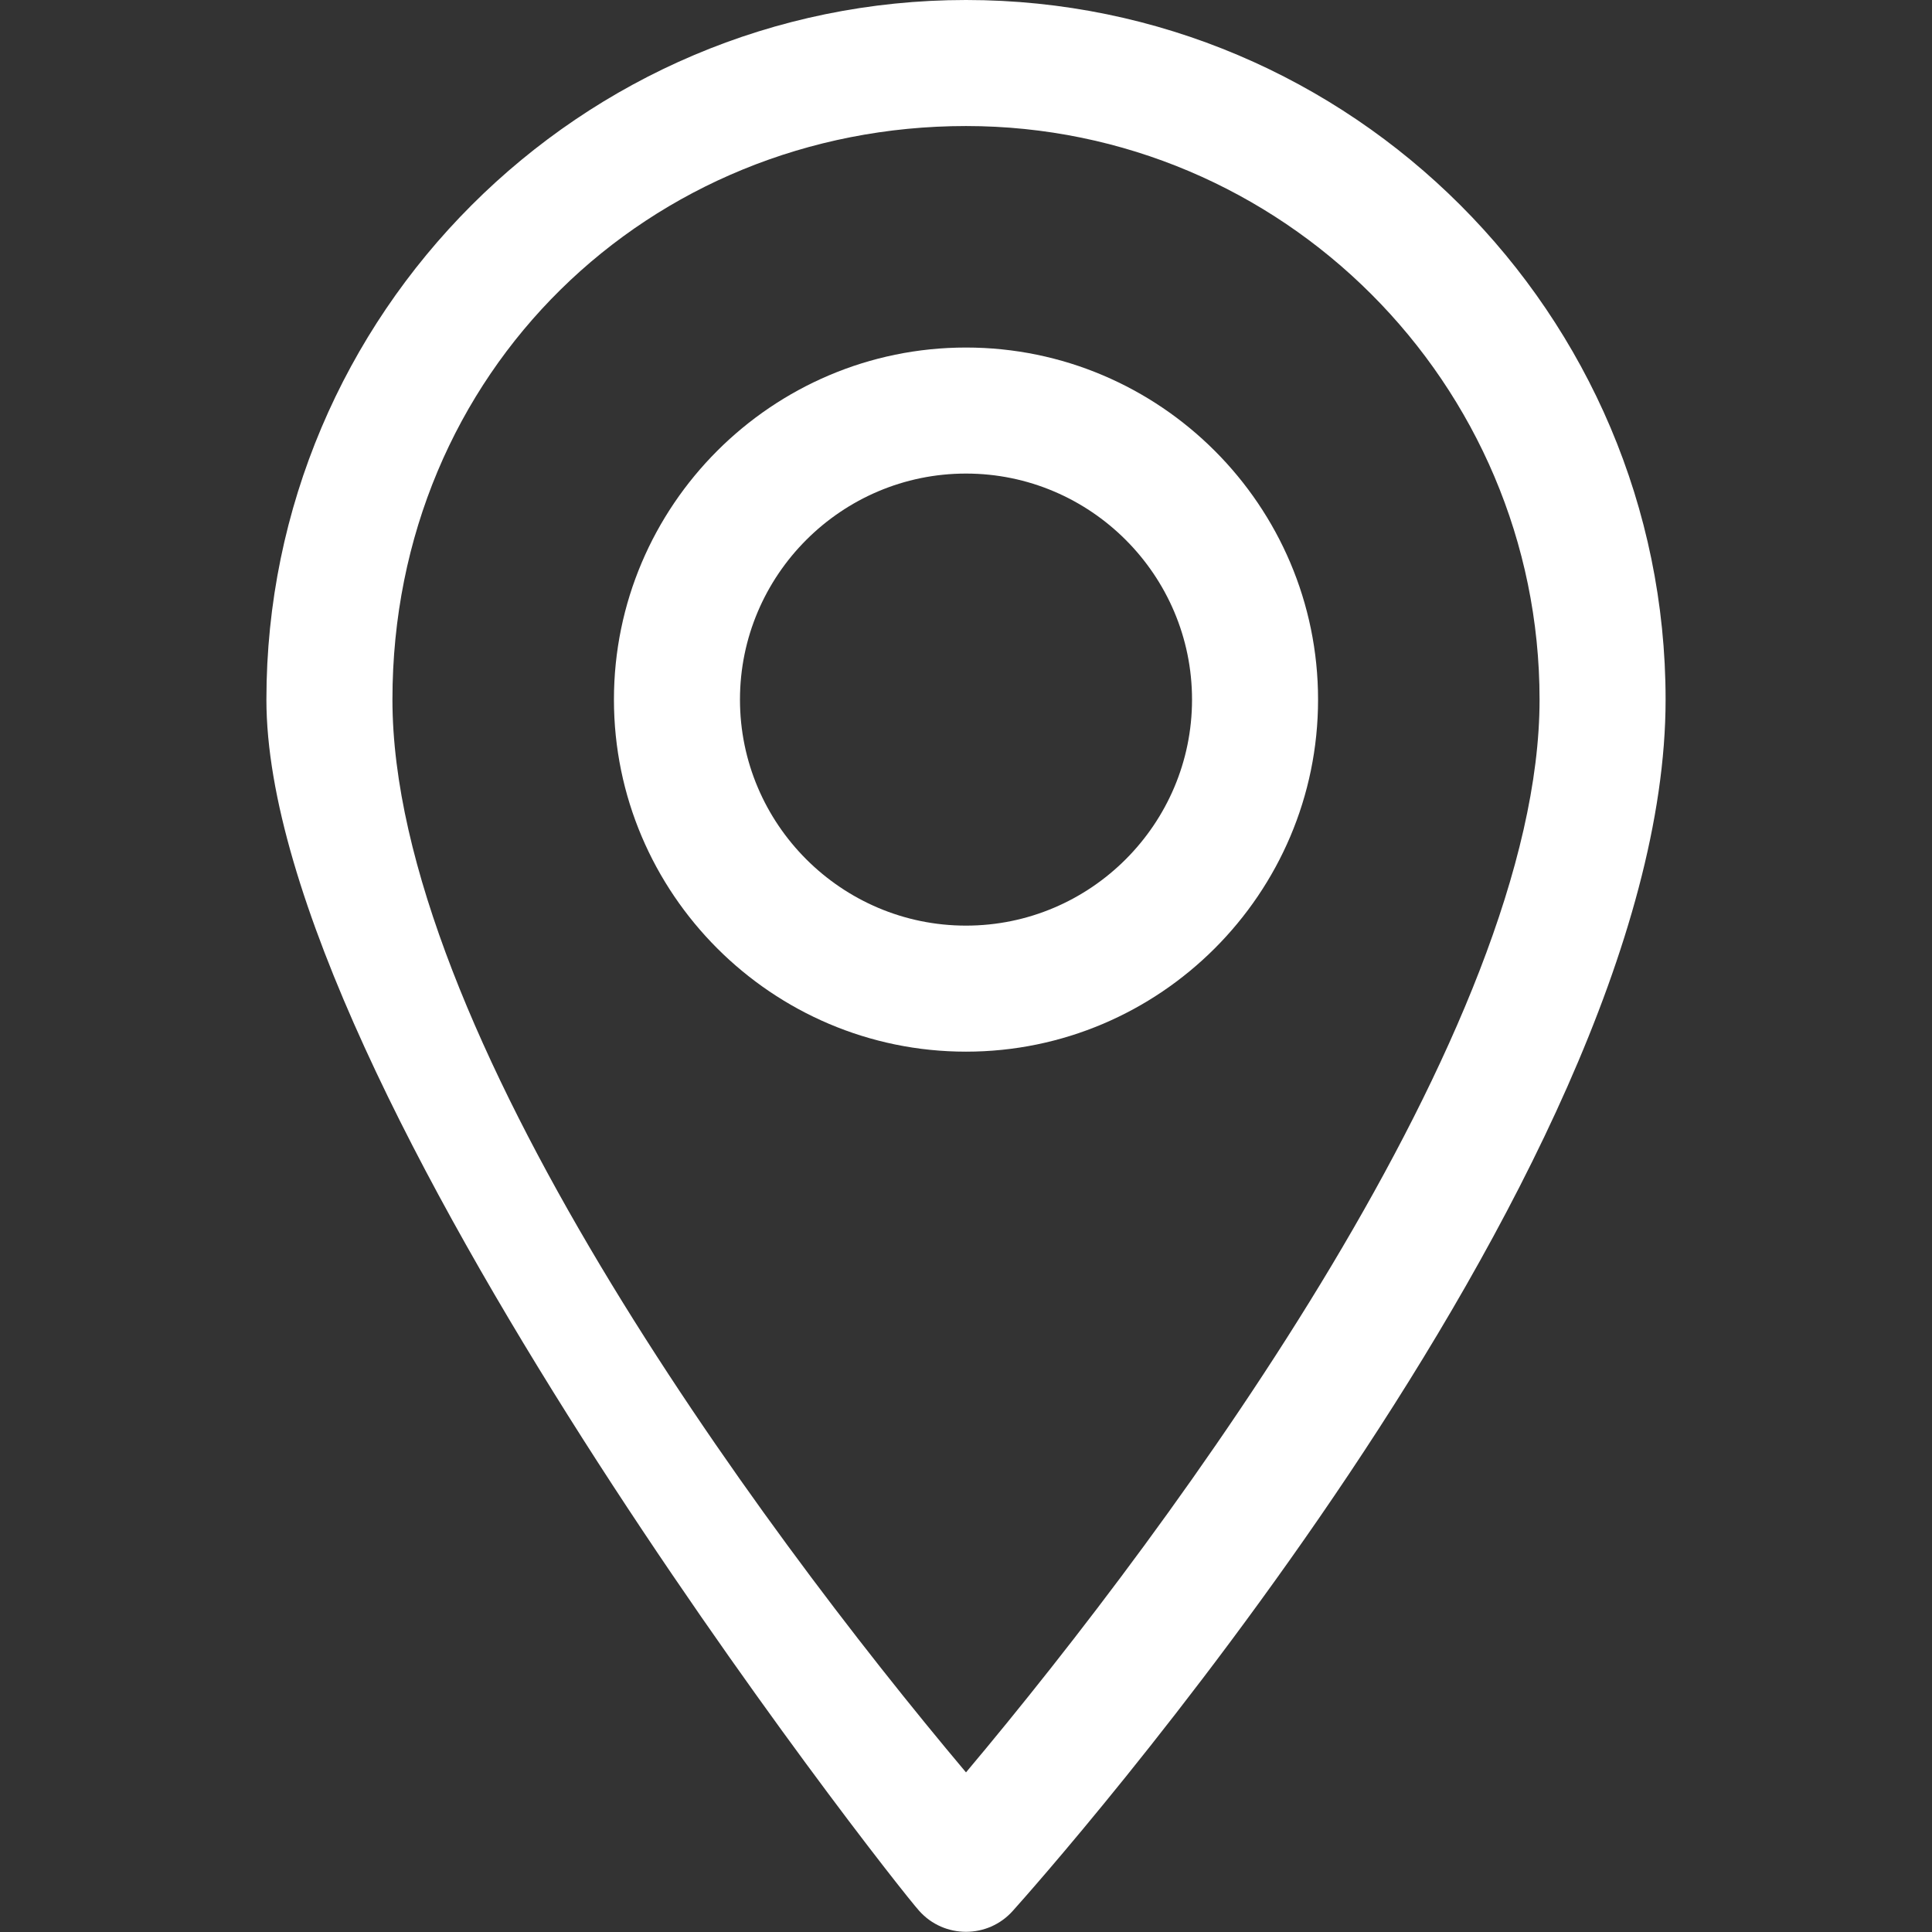 <svg xmlns="http://www.w3.org/2000/svg" id="Layer_1" viewBox="0 0 512 512"><rect x="0" y="0" width="512" height="512" fill="#333333" stroke="none"/><defs><style>      .st0 {        fill: #fff;      }    </style></defs><path class="st0" d="M256,0C153.8,0,70.6,83.2,70.6,185.4s165.9,313.2,173,321c6.6,7.4,18.2,7.4,24.8,0,7.1-7.9,173-194.1,173-321C441.4,83.2,358.2,0,256,0ZM256,469.7c-55.8-66.3-152-197.2-152-284.3S172.2,33.4,256,33.4s152,68.2,152,152c0,87.1-96.2,217.9-152,284.3Z"></path><path class="st0" d="M256,92.1c-51.4,0-93.3,41.9-93.3,93.3s41.9,93.3,93.3,93.3,93.3-41.9,93.3-93.3-41.9-93.3-93.3-93.3ZM256,245.3c-33,0-59.9-26.9-59.9-59.9s26.9-59.9,59.9-59.9,59.9,26.9,59.9,59.9-26.9,59.9-59.9,59.9Z"></path></svg>
